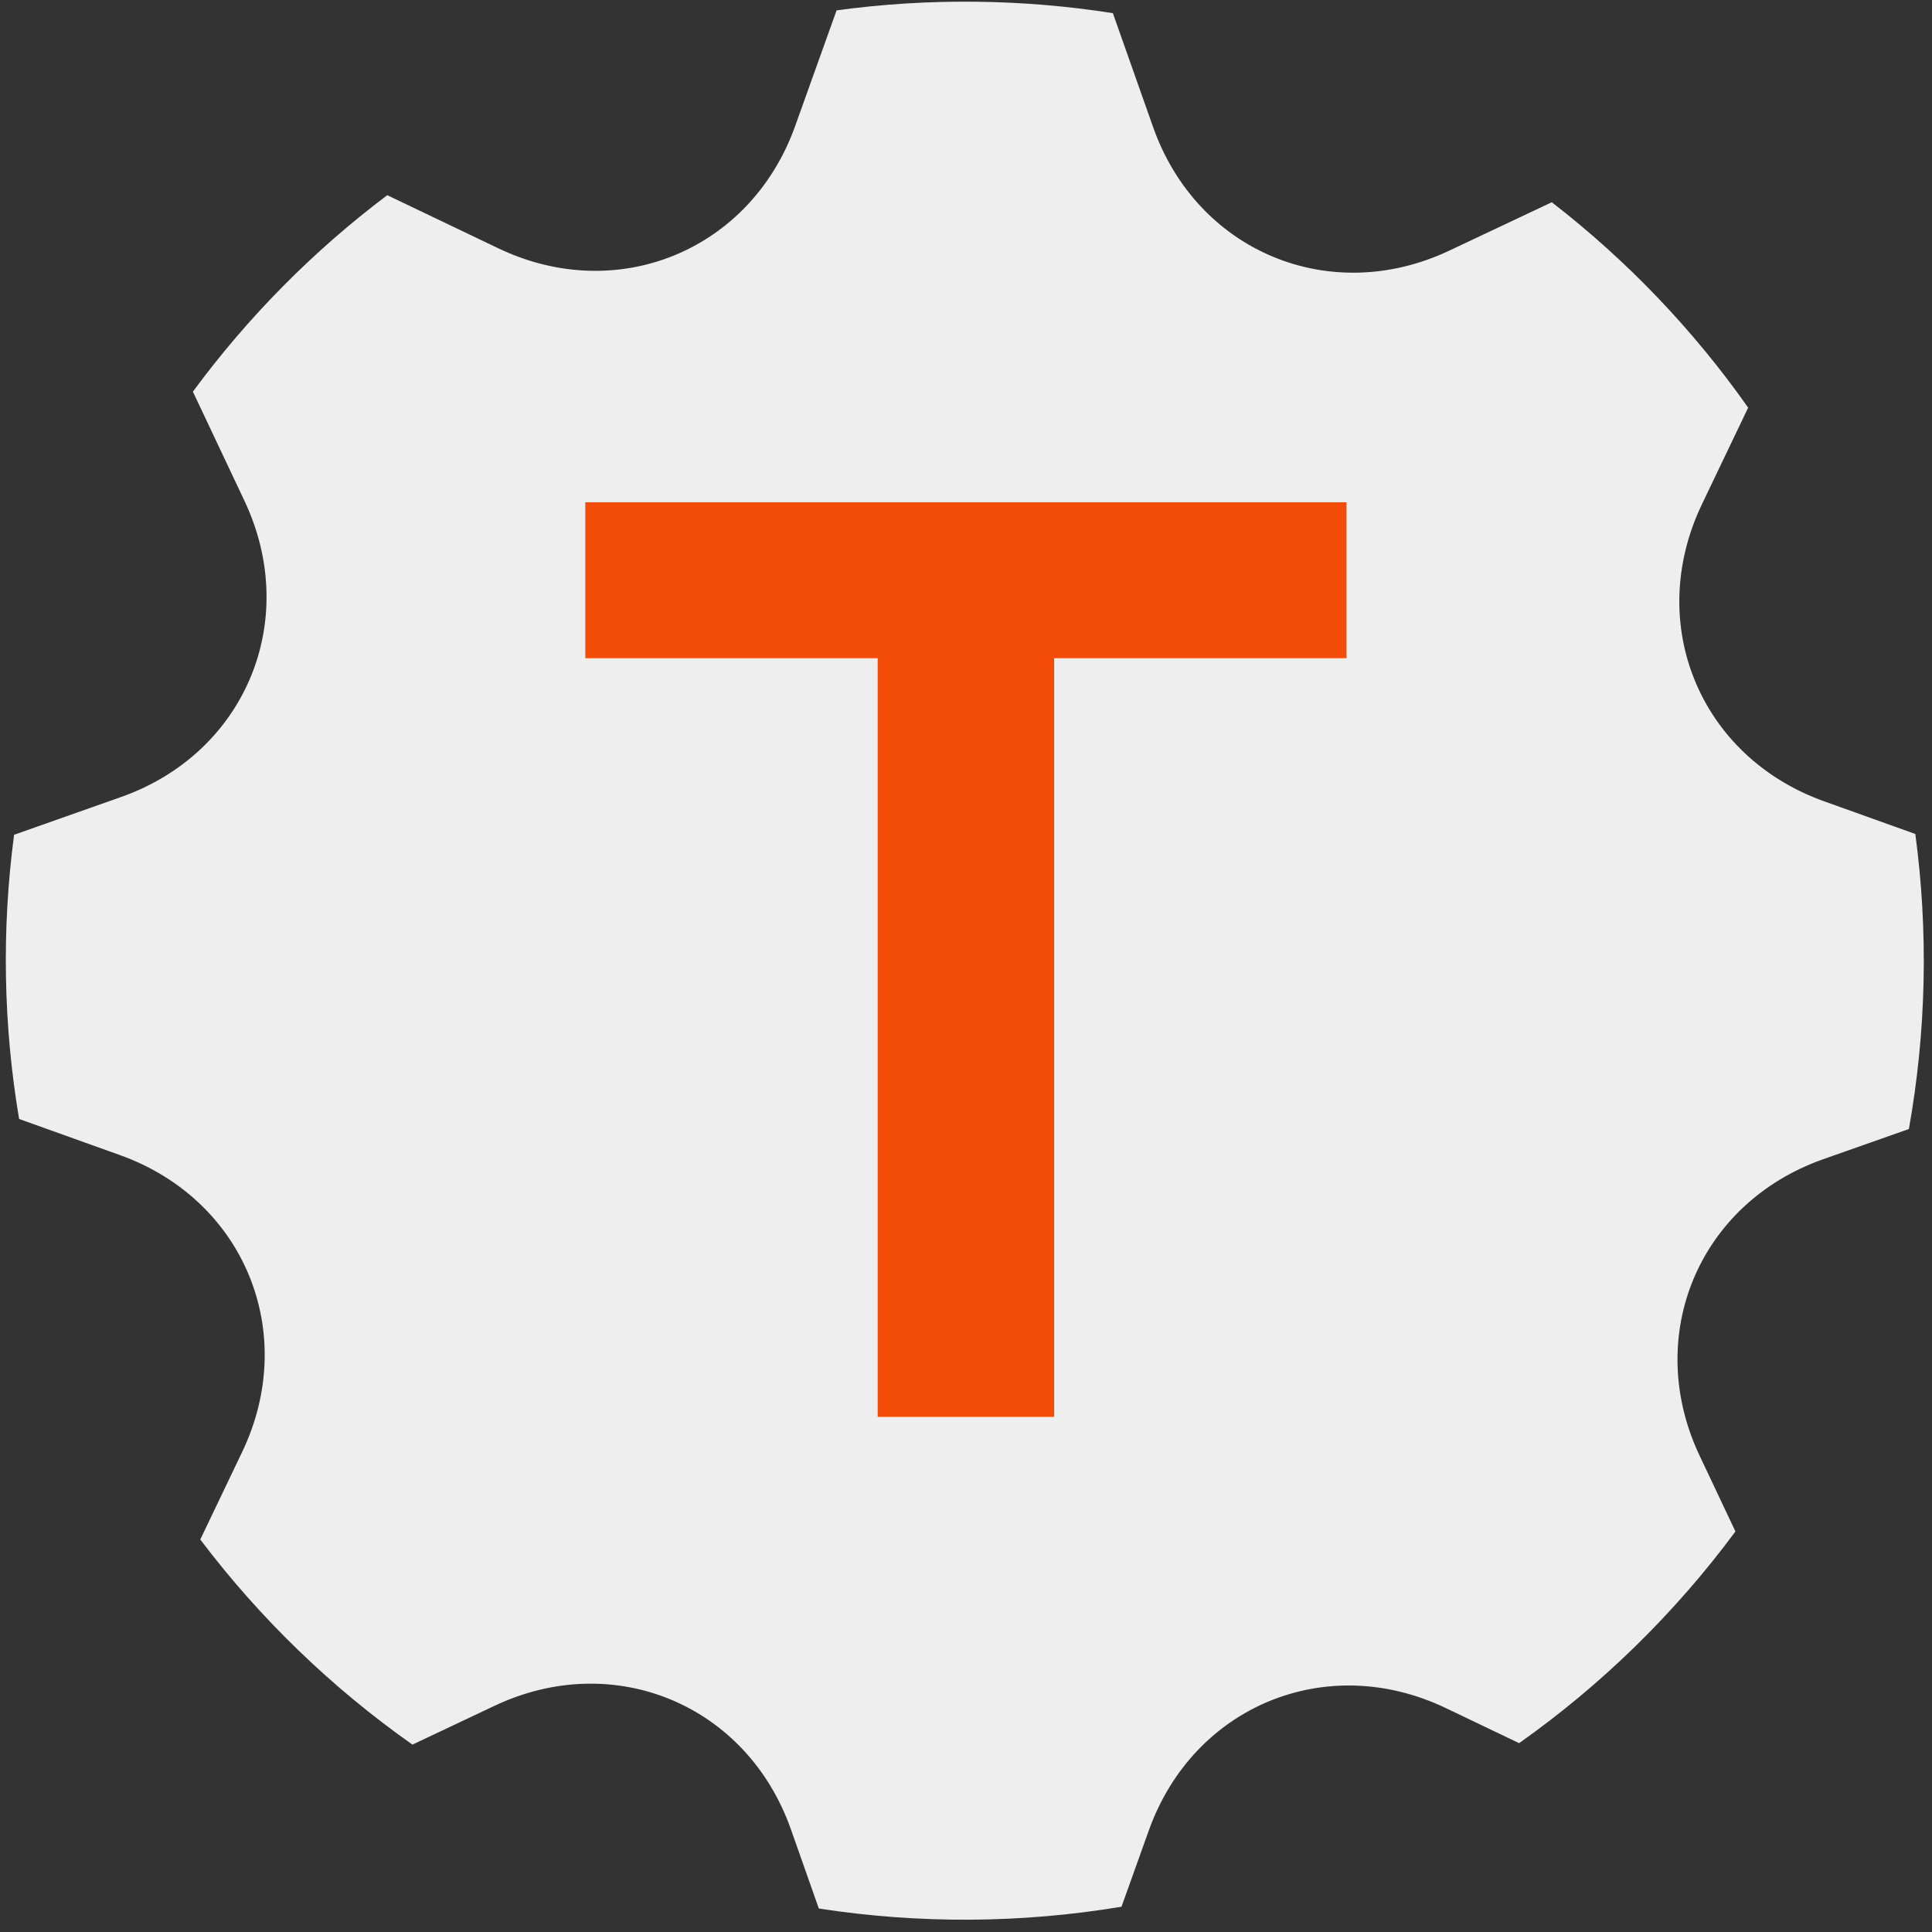 <?xml version="1.0" encoding="UTF-8"?> <svg xmlns="http://www.w3.org/2000/svg" width="150" height="150" viewBox="0 0 150 150" fill="none"><rect x="0" y="0" width="150" height="150" fill="#333333" stroke="none"/><g clip-path="url(#clip0_321_13)"><path fill-rule="evenodd" clip-rule="evenodd" d="M32.023 135.451C25.739 131.028 20.182 125.656 15.55 119.527L18.8 112.733C23.232 103.468 18.96 93.14 9.318 89.683L1.483 86.876C0.253 79.582 0.122 72.145 1.094 64.812L9.385 61.885C19.07 58.47 23.356 48.146 18.979 38.883L14.976 30.409C19.239 24.619 24.322 19.48 30.066 15.154L38.684 19.276C47.949 23.708 58.277 19.436 61.733 9.794L64.953 0.803C72.075 -0.164 79.301 -0.091 86.403 1.022L89.525 9.862C92.945 19.549 103.266 23.834 112.529 19.456L120.48 15.702C126.329 20.227 131.468 25.603 135.727 31.649L132.135 39.157C127.701 48.425 131.974 58.753 141.615 62.21L148.705 64.75C149.727 72.365 149.558 80.093 148.205 87.656L141.547 90.004C131.862 93.425 127.581 103.748 131.952 113.008L134.739 118.903C130.05 125.239 124.381 130.787 117.944 135.338L112.251 132.614C102.986 128.182 92.658 132.454 89.201 142.096L87.073 148.037C79.297 149.333 71.365 149.38 63.574 148.177L61.406 142.03C57.986 132.343 47.664 128.058 38.402 132.435L32.023 135.451ZM62.97 103.215C78.78 109.809 96.942 102.338 103.536 86.528C110.13 70.717 102.659 52.556 86.849 45.962C71.038 39.367 52.877 46.838 46.283 62.649C39.688 78.459 47.159 96.621 62.97 103.215Z" fill="#EEEEEE"></path><circle cx="75" cy="75" r="50" fill="#EEEEEE"></circle><path d="M104.543 51.1H81.843V110H68.143V51.1H45.443V39H104.543V51.1Z" fill="#F34C08"></path></g><defs><clipPath id="clip0_321_13"><rect width="150" height="150" fill="white"></rect></clipPath></defs></svg> 